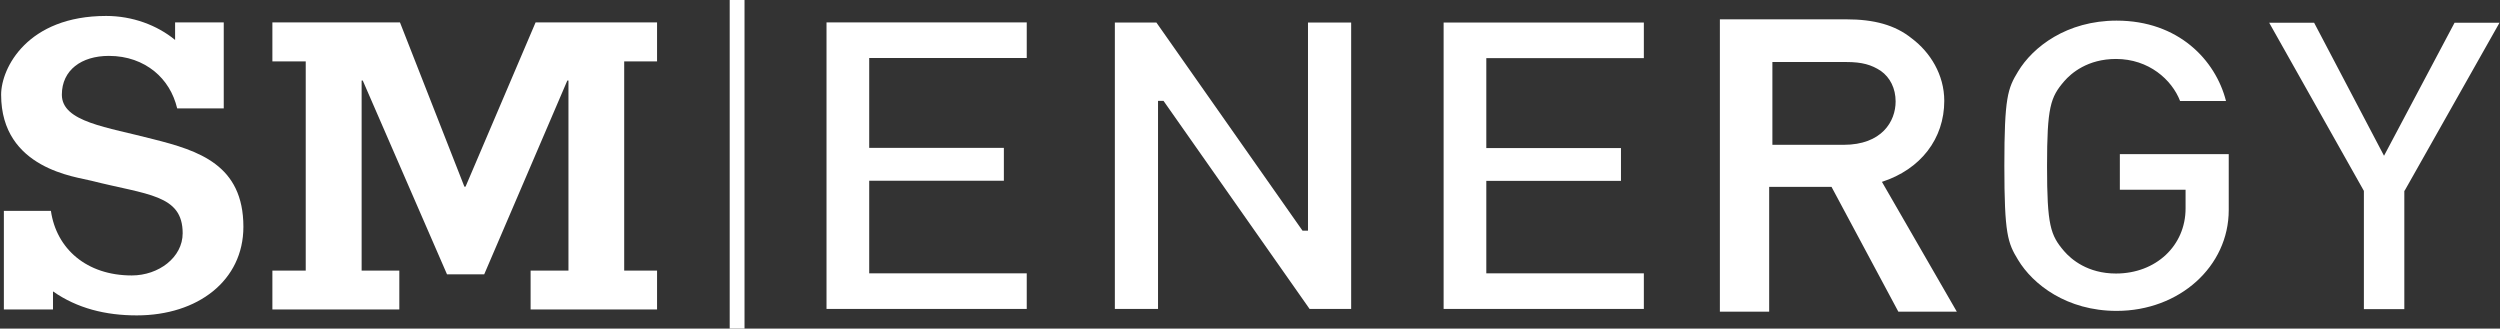 <svg version="1.2" xmlns="http://www.w3.org/2000/svg" viewBox="0 0 1552 204" width="1552" height="204">
	<rect x="0" y="0" width="1552" height="204" fill="#333333" stroke="none"/>
	<title>logo - 2025-04-05T230217</title>
	<style>
		.s0 { fill: #ffffff } 
	</style>
	<g>
		<g>
			<path class="s0" d="m31.6 130.9c3.4 23.5 22.1 40.1 50.2 40.1 16.7 0 31.6-11.2 31.6-26.2 0-24.1-22-23.8-56.7-32.6-8.8-2.4-56-7.1-56-53.4 0-16.6 16.3-48.9 65.2-48.9 16.3 0 31.6 5.7 42.8 14.9v-10.9h30.2v53.4h-28.9c-2.3-9.5-7.1-17.3-14.2-23.1-7.2-5.8-16.7-9.5-28.2-9.5-17 0-29.2 8.8-29.2 24.1 0 17 28.2 20.1 56.7 27.6 28.2 7.1 56 15.9 56 54.4 0 33.3-28.2 55-66.2 55-19.4 0-37-4.4-52-14.9v11.2h-30.5v-61.2z"/>
			<path class="s0" d="m225.2 50h-0.7v118h23.4v24.1h-78.8v-24.1h20.7v-129.9h-20.7v-24.2h79.2l40 102h0.7l43.5-102h75.4v24.2h-20.4v129.9h20.4v24.1h-78.5v-24.1h23.5v-118h-0.7l-51.6 120.3h-23.1z"/>
		</g>
		<path fill-rule="evenodd" class="s0" d="m462.2 0v204h-9.2v-204z"/>
		<path class="s0" d="m513.1 191.8h124.3v-22.1h-97.8v-57.5h83.6v-20.4h-83.6v-55.8h97.8v-22.1h-124.3zm299.9 0h25.8v-177.8h-26.8v129.2h-3.4l-90.7-129.2h-25.8v177.8h26.8v-129.2h3.4zm83.2 0h124.3v-22.1h-97.8v-57.4h83.6v-20.4h-83.6v-55.8h97.8v-22.1h-124.3zm171.5-179.8h78.5c17 0 30.2 3.4 40.7 11.9 11.3 8.5 20.1 22.4 20.1 38.7 0 23.5-14.6 42.5-38.7 50.3l46.5 80.6h-36.3l-41.5-77.5h-38.7v77.5h-30.6zm32.6 77.9h44.2c23.8 0 32.3-14.6 32.3-26.9 0-8.1-3.4-14.9-9.2-19-5.8-3.8-11.6-5.5-21.4-5.5h-45.9zm213.7-77.1c-30.9 0-52 16.3-61.2 31.6-6.4 10.5-8.5 16-8.5 58.5 0 42.5 2.1 47.9 8.5 58.4 9.2 15.3 30.3 31.7 61.2 31.7 39 0 69.6-27.6 69.6-62.6v-34.7h-67.6v22.1h40.8v11.6c0 23.1-18.4 40.4-43.2 40.4-17.6 0-27.8-8.8-32.2-13.9-8.5-9.9-10.6-16-10.6-52.7 0-36.7 2.1-42.8 10.6-52.7 4.4-5.1 14.6-13.9 32.2-13.9 20.4 0 34.7 12.9 39.8 26.1h28.5c-6.5-25.5-29.6-49.9-67.9-49.9zm153.5 179.1h25.1v-73.4l0.3-0.3 58.8-104.1h-27.9l-43.8 82.6-43.4-82.6h-27.9l58.8 104.4z"/>
	</g>
</svg>